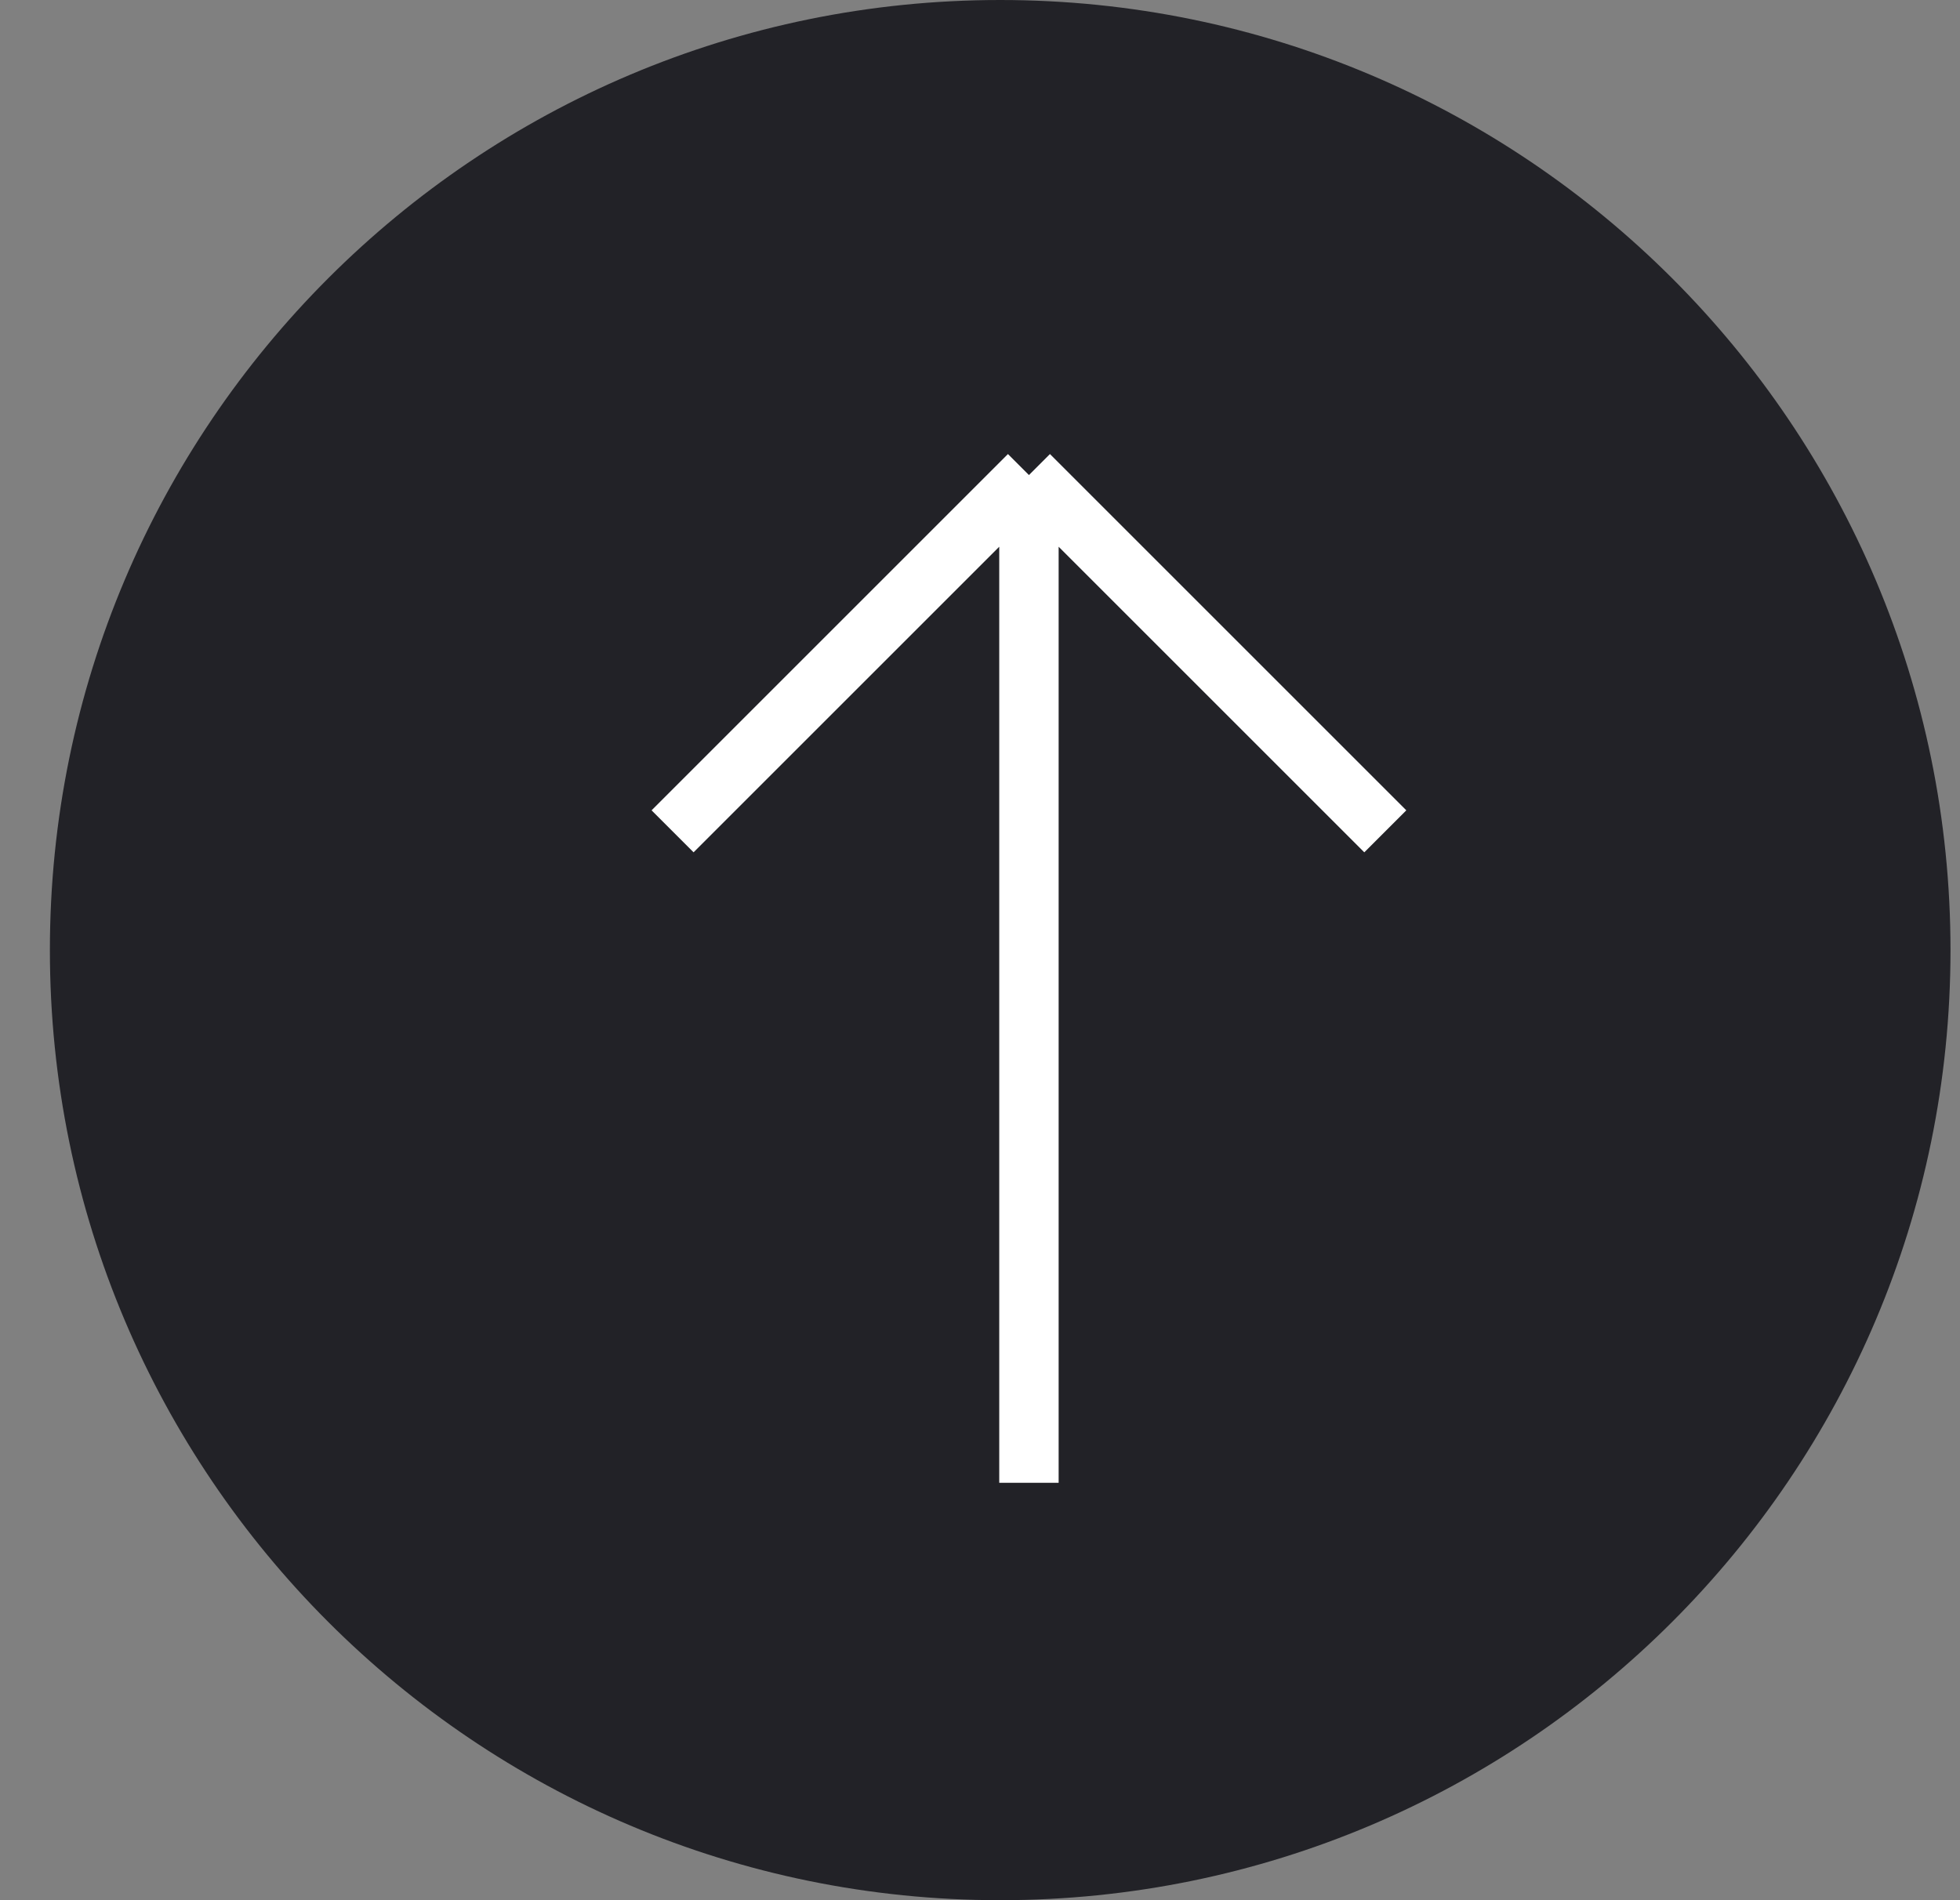 <svg width="33" height="32" viewBox="0 0 33 32" fill="none" xmlns="http://www.w3.org/2000/svg">
<rect x="0" y="0" width="33" height="32" fill="#808080" stroke="none"/>
<g clip-path="url(#clip0_253_1841)">
<g clip-path="url(#clip1_253_1841)">
<g clip-path="url(#clip2_253_1841)">
<path d="M16.84 32C25.676 32 32.84 24.837 32.84 16C32.84 7.163 25.676 0 16.84 0C8.003 0 0.84 7.163 0.84 16C0.84 24.837 8.003 32 16.84 32Z" fill="#222227"/>
<path d="M11.324 14L17.324 8M17.324 8L23.324 14M17.324 8V24.971" stroke="white"/>
</g>
</g>
</g>
<defs>
<clipPath id="clip0_253_1841">
<rect width="32" height="32" fill="white" transform="translate(0.84)"/>
</clipPath>
<clipPath id="clip1_253_1841">
<rect width="32" height="32" fill="white" transform="translate(0.84)"/>
</clipPath>
<clipPath id="clip2_253_1841">
<rect width="32" height="32" fill="white" transform="translate(0.84)"/>
</clipPath>
</defs>
</svg>
